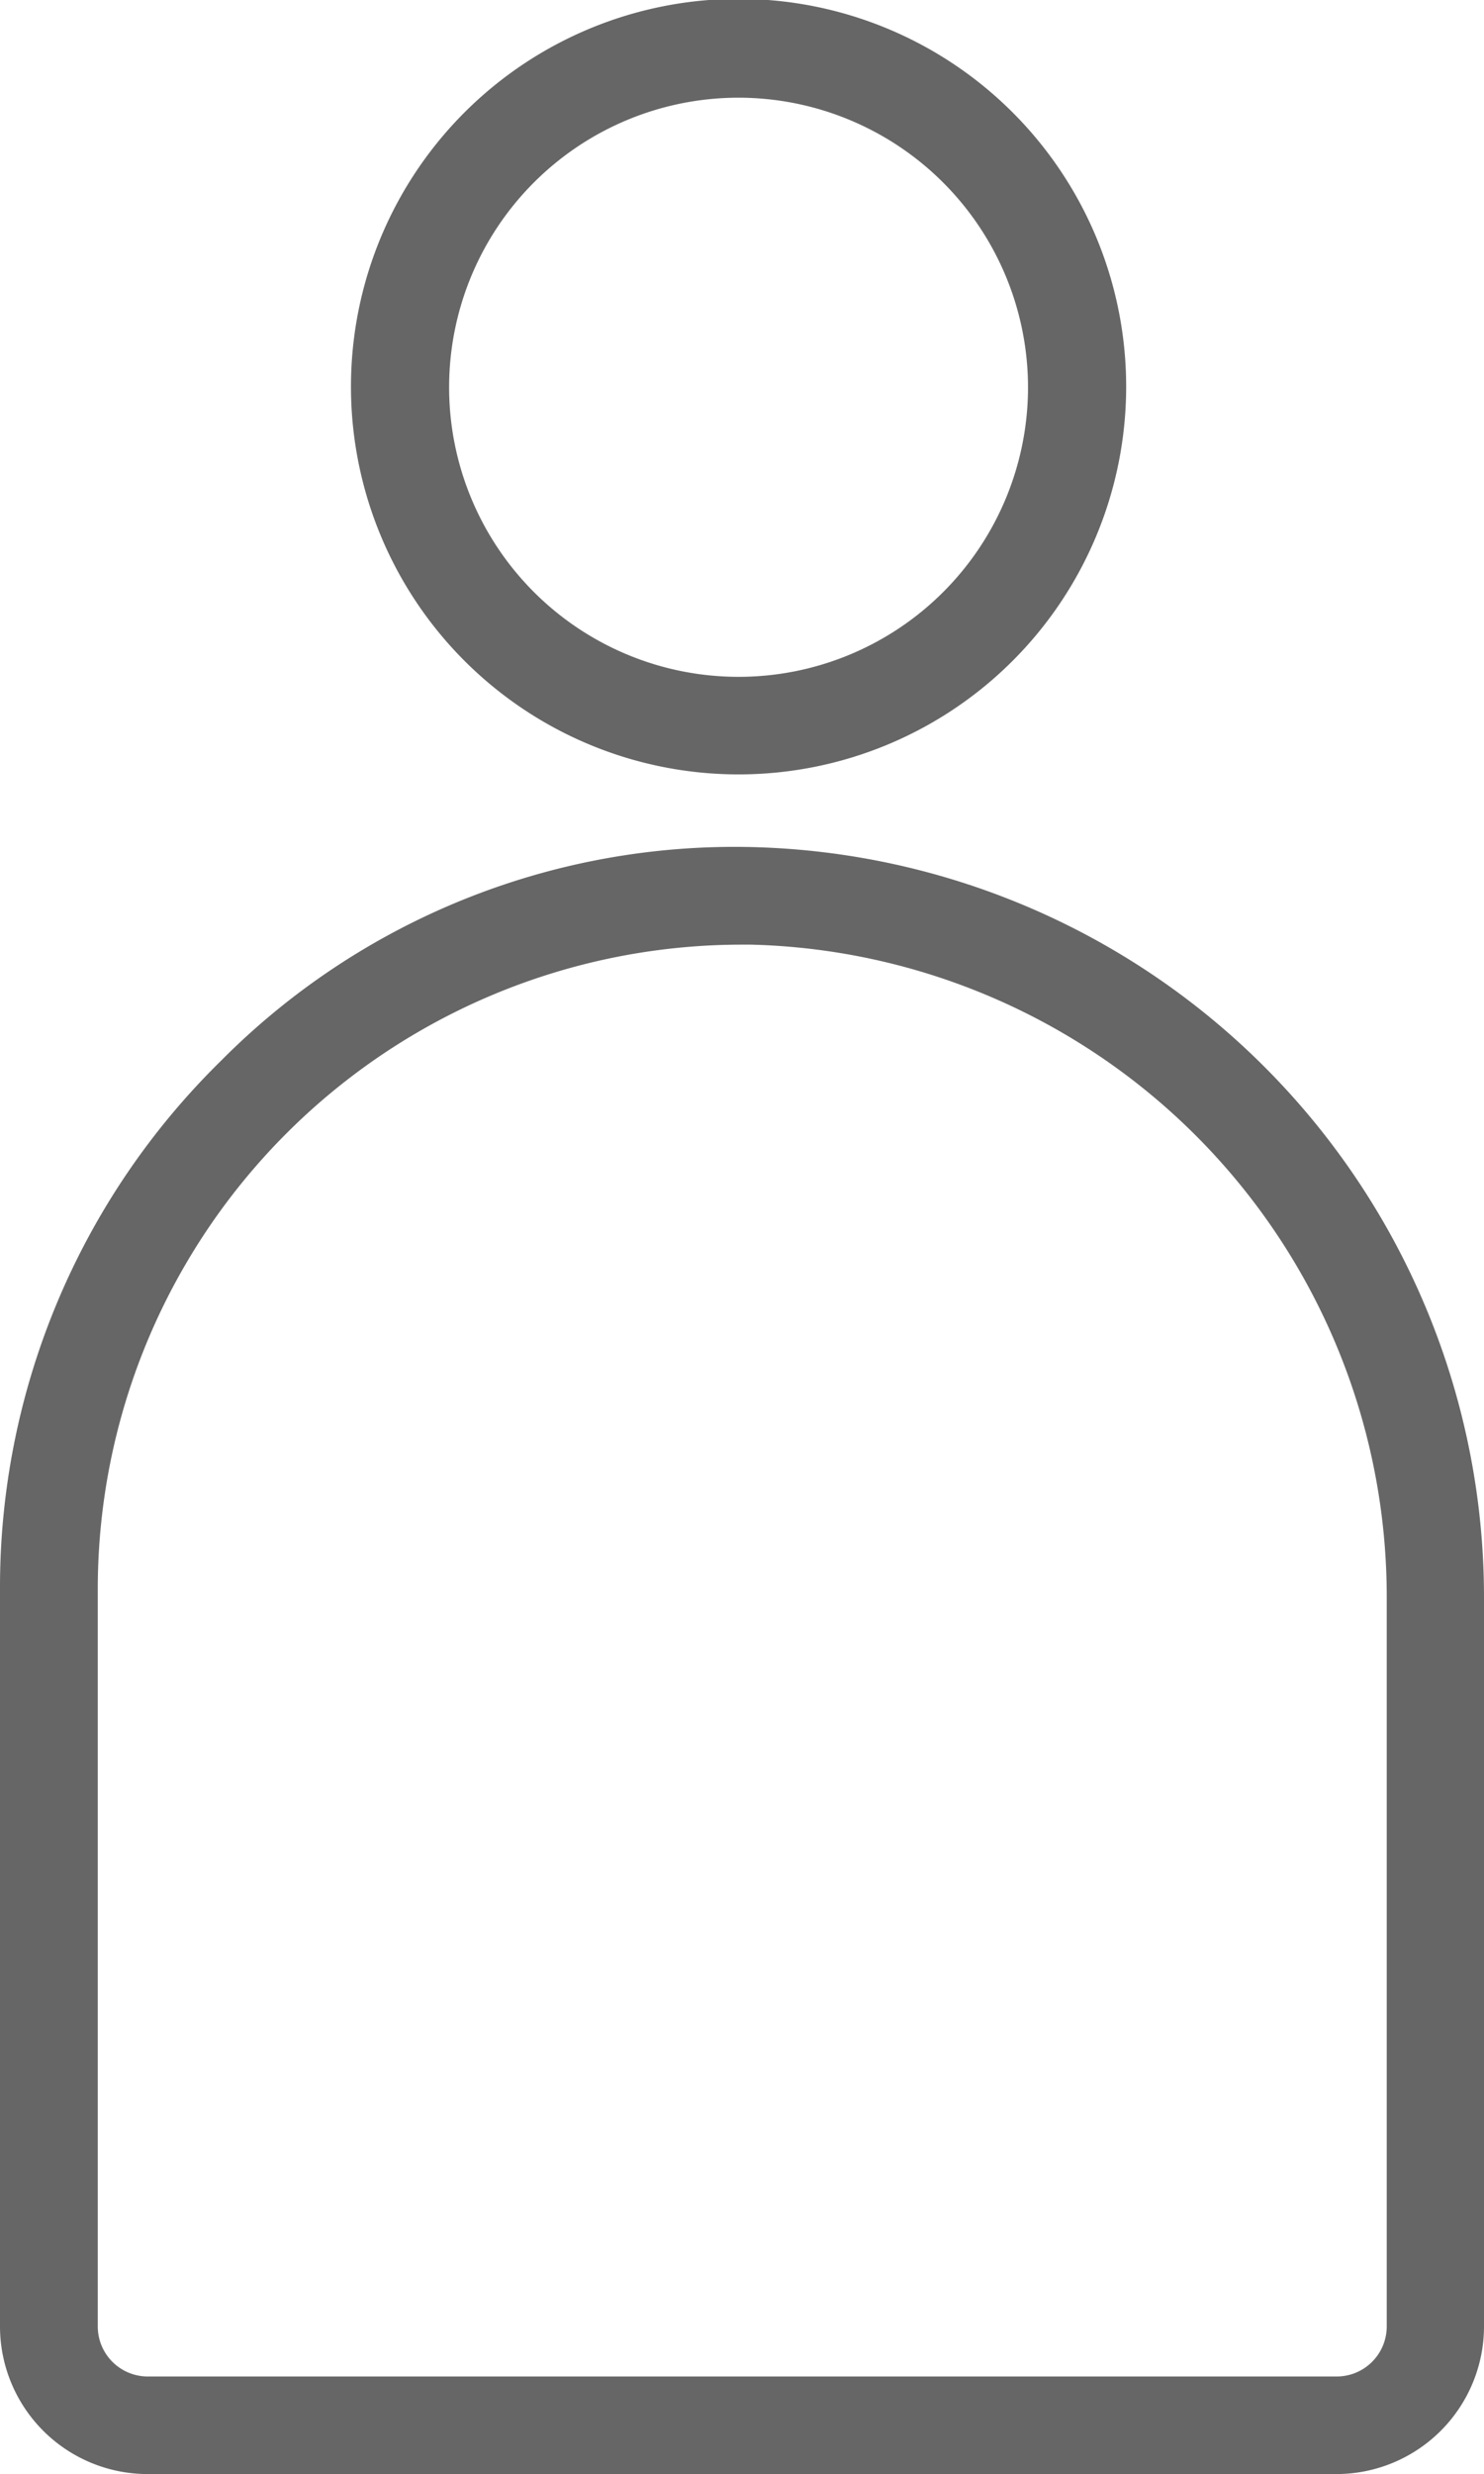 <svg xmlns="http://www.w3.org/2000/svg" width="11.869" height="19.779" viewBox="0 0 11.869 19.779">
  <g id="グループ_227" data-name="グループ 227" transform="translate(-7614.055 -1987.131)">
    <path id="パス_337" data-name="パス 337" d="M7619.962,1993.322a3.1,3.1,0,1,1,3.1-3.095A3.1,3.1,0,0,1,7619.962,1993.322Zm0-5.41a2.315,2.315,0,1,0,2.315,2.315A2.317,2.317,0,0,0,7619.962,1987.912Z" fill="#666"/>
    <path id="パス_338" data-name="パス 338" d="M7624.744,2006.91h-9.509a1.181,1.181,0,0,1-1.18-1.18v-5.894a5.894,5.894,0,0,1,1.766-4.223,5.787,5.787,0,0,1,4.248-1.71,6,6,0,0,1,5.855,6.016v5.811A1.181,1.181,0,0,1,7624.744,2006.91Zm-4.754-12.227a5.152,5.152,0,0,0-5.153,5.153v5.894a.4.4,0,0,0,.4.4h9.509a.4.4,0,0,0,.4-.4v-5.811a5.215,5.215,0,0,0-5.084-5.236Z" fill="#666"/>
  </g>
</svg>
